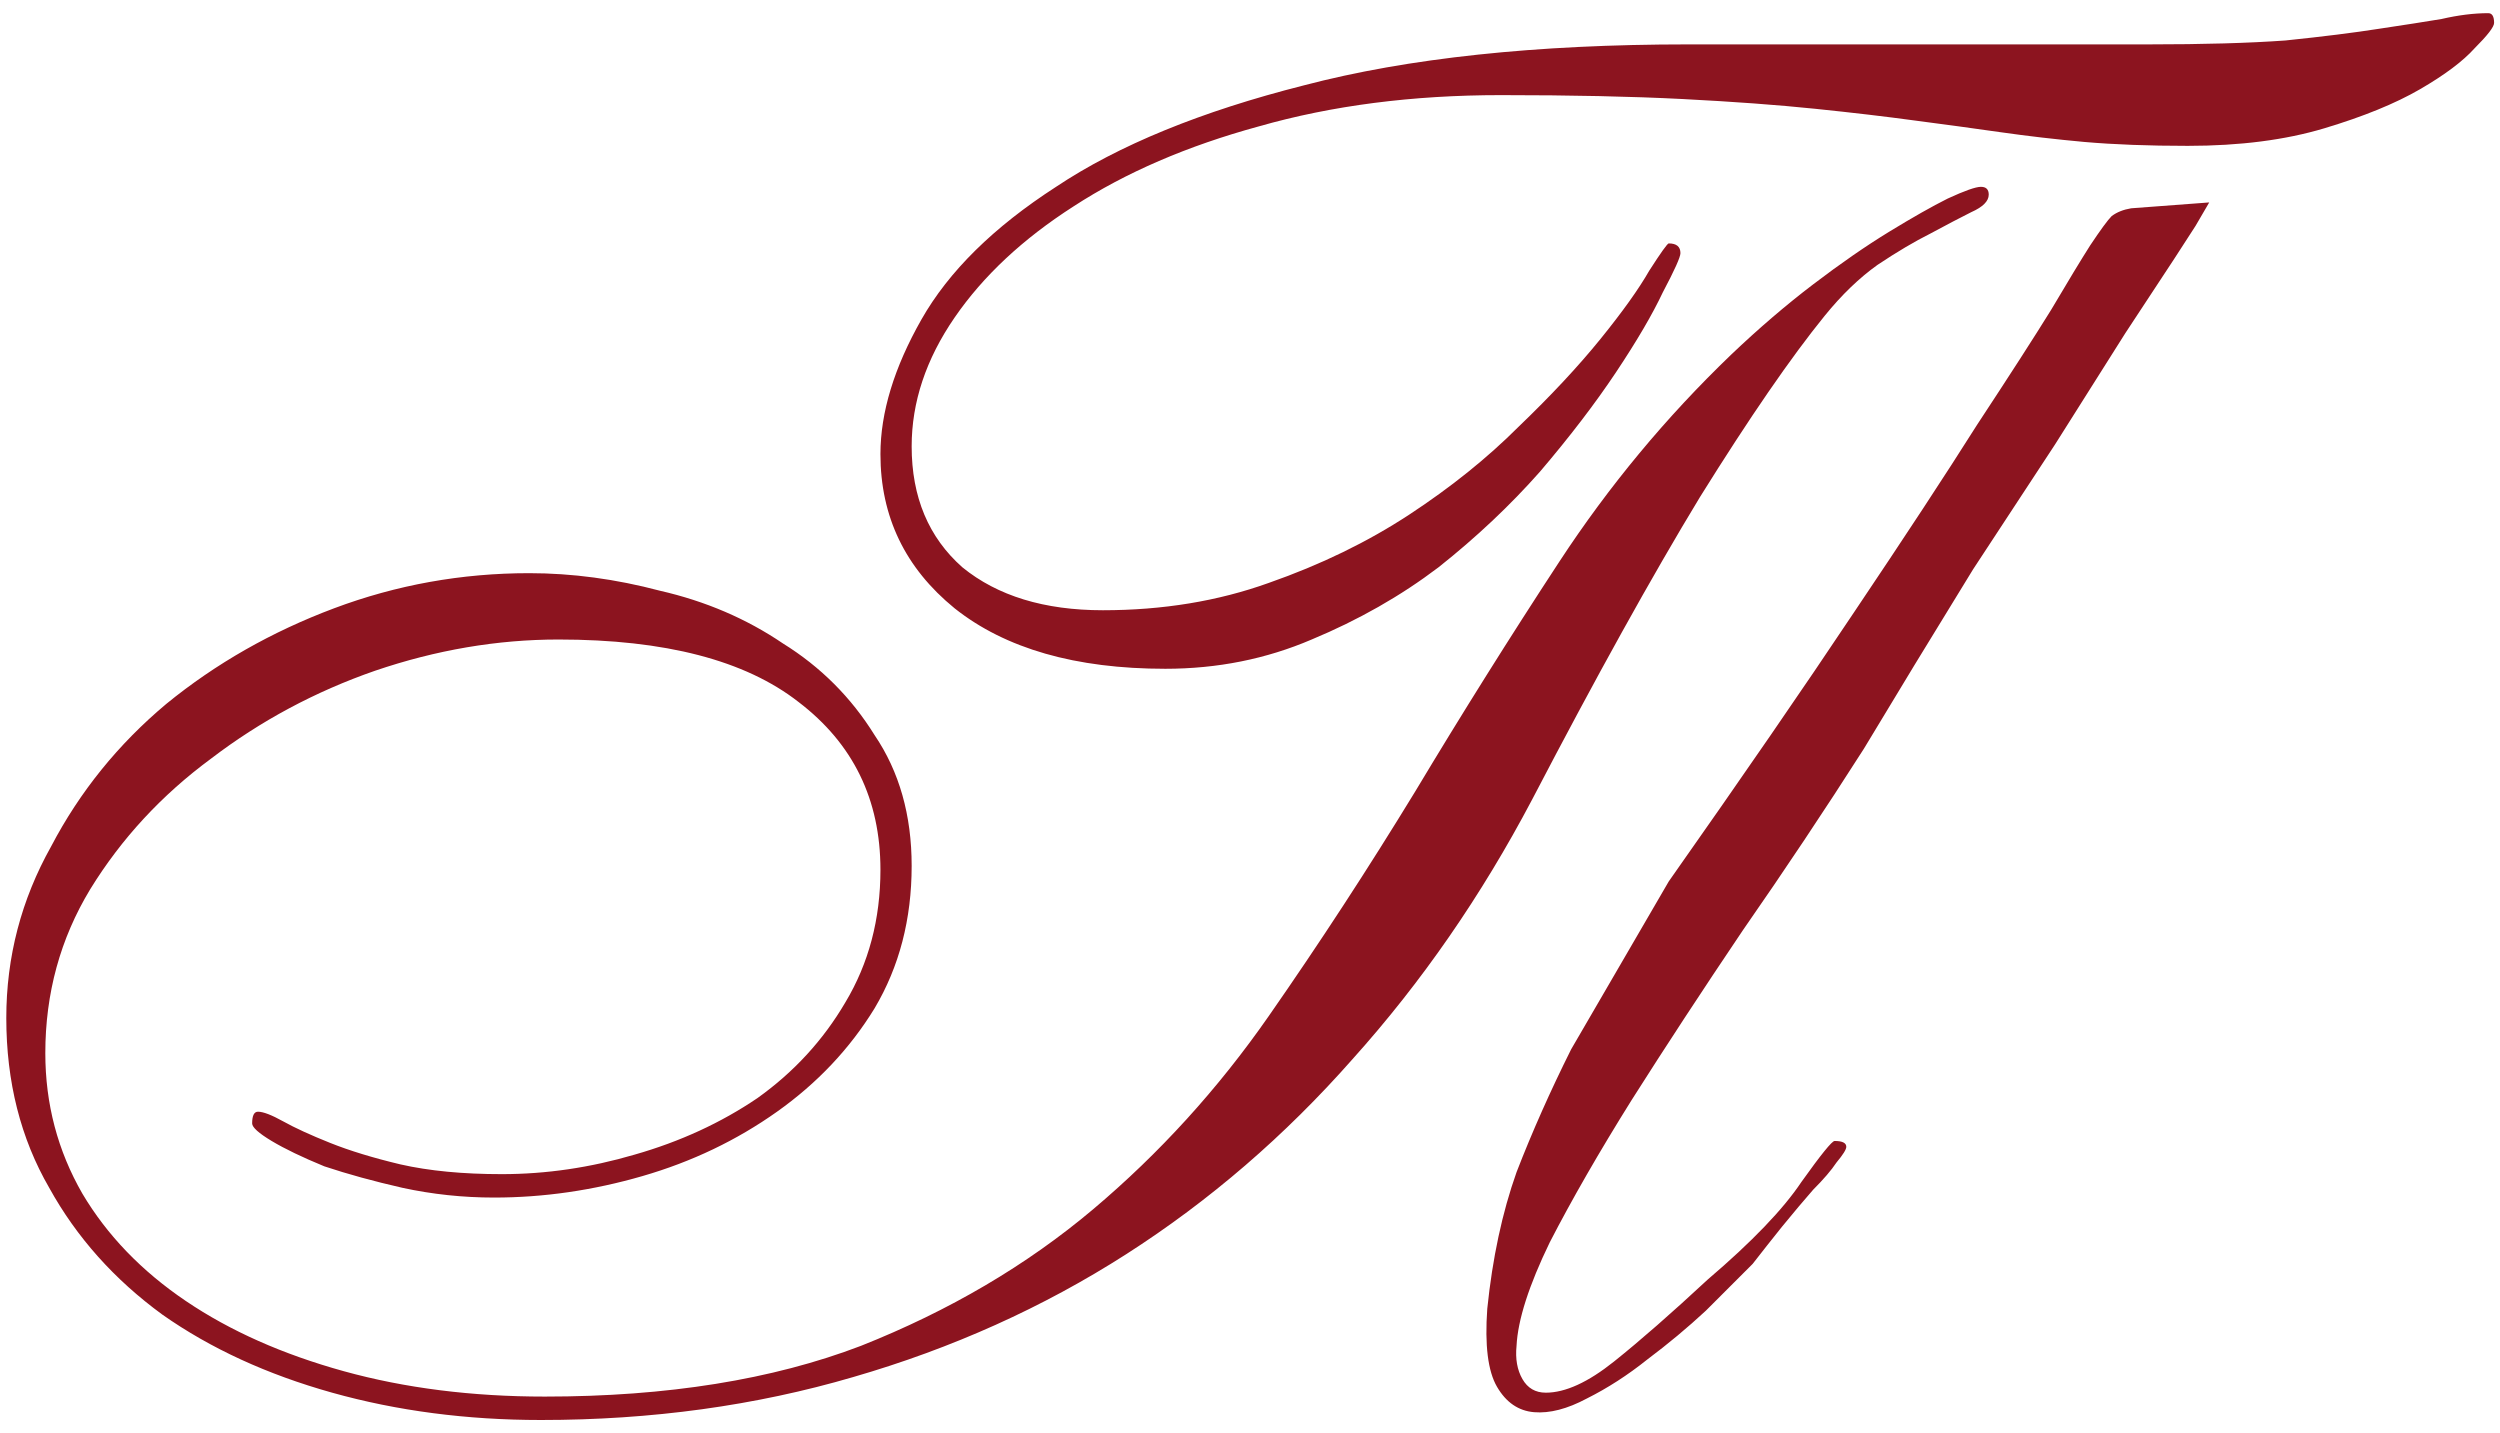 <?xml version="1.0" encoding="UTF-8"?> <svg xmlns="http://www.w3.org/2000/svg" width="164" height="94" viewBox="0 0 164 94" fill="none"><path d="M140.957 2.912C144.541 2.912 147.528 2.827 149.917 2.656C152.392 2.4 154.44 2.144 156.061 1.888C157.768 1.632 159.133 1.419 160.157 1.248C161.266 0.992 162.29 0.864 163.229 0.864C163.485 0.864 163.613 1.077 163.613 1.504C163.613 1.76 163.186 2.315 162.333 3.168C161.565 4.021 160.37 4.917 158.749 5.856C157.128 6.795 155.037 7.648 152.477 8.416C149.917 9.184 146.93 9.568 143.517 9.568C140.957 9.568 138.696 9.483 136.733 9.312C134.856 9.141 133.021 8.928 131.229 8.672C129.437 8.416 127.56 8.16 125.597 7.904C123.72 7.648 121.544 7.392 119.069 7.136C116.594 6.88 113.693 6.667 110.365 6.496C107.037 6.325 103.069 6.24 98.461 6.24C92.658 6.24 87.368 6.923 82.589 8.288C77.896 9.568 73.842 11.317 70.429 13.536C67.101 15.669 64.498 18.101 62.621 20.832C60.744 23.563 59.805 26.379 59.805 29.28C59.805 32.608 60.914 35.253 63.133 37.216C65.437 39.093 68.509 40.032 72.349 40.032C76.274 40.032 79.901 39.435 83.229 38.24C86.642 37.045 89.714 35.552 92.445 33.76C95.176 31.968 97.565 30.048 99.613 28C101.746 25.952 103.538 24.032 104.989 22.24C106.44 20.448 107.506 18.955 108.189 17.76C108.957 16.565 109.384 15.968 109.469 15.968C109.981 15.968 110.237 16.181 110.237 16.608C110.237 16.864 109.853 17.717 109.085 19.168C108.402 20.619 107.378 22.368 106.013 24.416C104.648 26.464 102.984 28.64 101.021 30.944C99.058 33.163 96.84 35.253 94.365 37.216C91.89 39.093 89.117 40.672 86.045 41.952C83.058 43.232 79.858 43.872 76.445 43.872C70.557 43.872 65.949 42.549 62.621 39.904C59.378 37.259 57.757 33.888 57.757 29.792C57.757 27.061 58.653 24.117 60.445 20.96C62.237 17.803 65.181 14.901 69.277 12.256C73.373 9.525 78.792 7.307 85.533 5.6C92.36 3.808 100.765 2.912 110.749 2.912H140.957ZM36.637 41.952C32.626 41.952 28.616 42.635 24.605 44C20.68 45.365 17.096 47.285 13.853 49.76C10.61 52.149 7.965 55.008 5.917 58.336C3.954 61.579 2.973 65.163 2.973 69.088C2.973 72.416 3.784 75.488 5.405 78.304C7.026 81.035 9.288 83.381 12.189 85.344C15.09 87.307 18.546 88.843 22.557 89.952C26.568 91.061 30.962 91.616 35.741 91.616C43.762 91.616 50.674 90.507 56.477 88.288C62.28 85.984 67.357 82.997 71.709 79.328C76.061 75.659 79.901 71.435 83.229 66.656C86.557 61.877 89.757 56.971 92.829 51.936C95.901 46.816 99.058 41.781 102.301 36.832C105.544 31.883 109.298 27.36 113.565 23.264C115.357 21.557 117.149 20.021 118.941 18.656C120.733 17.291 122.397 16.139 123.933 15.2C125.469 14.261 126.749 13.536 127.773 13.024C128.882 12.512 129.608 12.256 129.949 12.256C130.29 12.256 130.461 12.427 130.461 12.768C130.461 13.195 130.077 13.579 129.309 13.92C128.626 14.261 127.73 14.731 126.621 15.328C125.597 15.84 124.445 16.523 123.165 17.376C121.97 18.229 120.818 19.339 119.709 20.704C117.49 23.435 114.76 27.403 111.517 32.608C108.36 37.813 104.69 44.427 100.509 52.448C97.181 58.763 93.256 64.437 88.733 69.472C84.296 74.507 79.346 78.773 73.885 82.272C68.424 85.771 62.45 88.459 55.965 90.336C49.565 92.213 42.738 93.152 35.485 93.152C30.621 93.152 26.056 92.555 21.789 91.36C17.522 90.165 13.81 88.459 10.653 86.24C7.496 83.936 5.021 81.163 3.229 77.92C1.352 74.677 0.413 70.965 0.413 66.784C0.413 62.773 1.394 59.019 3.357 55.52C5.234 51.936 7.752 48.821 10.909 46.176C14.152 43.531 17.821 41.44 21.917 39.904C26.013 38.368 30.28 37.6 34.717 37.6C37.533 37.6 40.392 37.984 43.293 38.752C46.28 39.435 48.968 40.587 51.357 42.208C53.832 43.744 55.837 45.749 57.373 48.224C58.994 50.613 59.805 53.472 59.805 56.8C59.805 60.299 58.994 63.413 57.373 66.144C55.752 68.789 53.618 71.051 50.973 72.928C48.328 74.805 45.384 76.213 42.141 77.152C38.898 78.091 35.656 78.56 32.413 78.56C30.365 78.56 28.36 78.347 26.397 77.92C24.52 77.493 22.813 77.024 21.277 76.512C19.826 75.915 18.674 75.36 17.821 74.848C16.968 74.336 16.541 73.952 16.541 73.696C16.541 73.184 16.669 72.928 16.925 72.928C17.266 72.928 17.821 73.141 18.589 73.568C19.357 73.995 20.381 74.464 21.661 74.976C22.941 75.488 24.477 75.957 26.269 76.384C28.146 76.811 30.365 77.024 32.925 77.024C35.826 77.024 38.728 76.597 41.629 75.744C44.616 74.891 47.304 73.653 49.693 72.032C52.082 70.325 54.002 68.235 55.453 65.76C56.989 63.2 57.757 60.299 57.757 57.056C57.757 52.448 55.965 48.779 52.381 46.048C48.882 43.317 43.634 41.952 36.637 41.952ZM139.421 21.856L134.813 29.152L129.437 37.344L125.597 43.616L122.269 49.12C119.709 53.131 117.064 57.099 114.333 61.024C111.688 64.949 109.256 68.661 107.037 72.16C104.904 75.573 103.112 78.688 101.661 81.504C100.296 84.32 99.57 86.581 99.485 88.288C99.4 89.141 99.528 89.867 99.869 90.464C100.21 91.061 100.722 91.36 101.405 91.36C102.685 91.36 104.178 90.677 105.885 89.312C107.592 87.947 109.64 86.155 112.029 83.936C114.93 81.461 116.978 79.328 118.173 77.536C119.453 75.744 120.178 74.848 120.349 74.848C120.861 74.848 121.117 74.976 121.117 75.232C121.117 75.403 120.904 75.744 120.477 76.256C120.136 76.768 119.624 77.365 118.941 78.048C118.344 78.731 117.661 79.541 116.893 80.48C116.21 81.333 115.57 82.144 114.973 82.912C114.12 83.765 113.096 84.789 111.901 85.984C110.706 87.093 109.426 88.16 108.061 89.184C106.781 90.208 105.458 91.061 104.093 91.744C102.813 92.427 101.661 92.725 100.637 92.64C99.613 92.555 98.802 92 98.205 90.976C97.608 89.952 97.394 88.245 97.565 85.856C97.906 82.528 98.546 79.541 99.485 76.896C100.509 74.251 101.704 71.563 103.069 68.832L109.469 57.824C114.333 50.912 118.386 45.024 121.629 40.16C124.957 35.211 127.645 31.115 129.693 27.872C131.826 24.629 133.448 22.112 134.557 20.32C135.666 18.443 136.52 17.035 137.117 16.096C137.8 15.072 138.269 14.432 138.525 14.176C138.866 13.92 139.293 13.749 139.805 13.664L144.925 13.28L144.029 14.816L142.621 16.992L139.421 21.856ZM113.309 89.184L115.613 87.392L113.309 89.184Z" fill="#8C141F"></path></svg> 